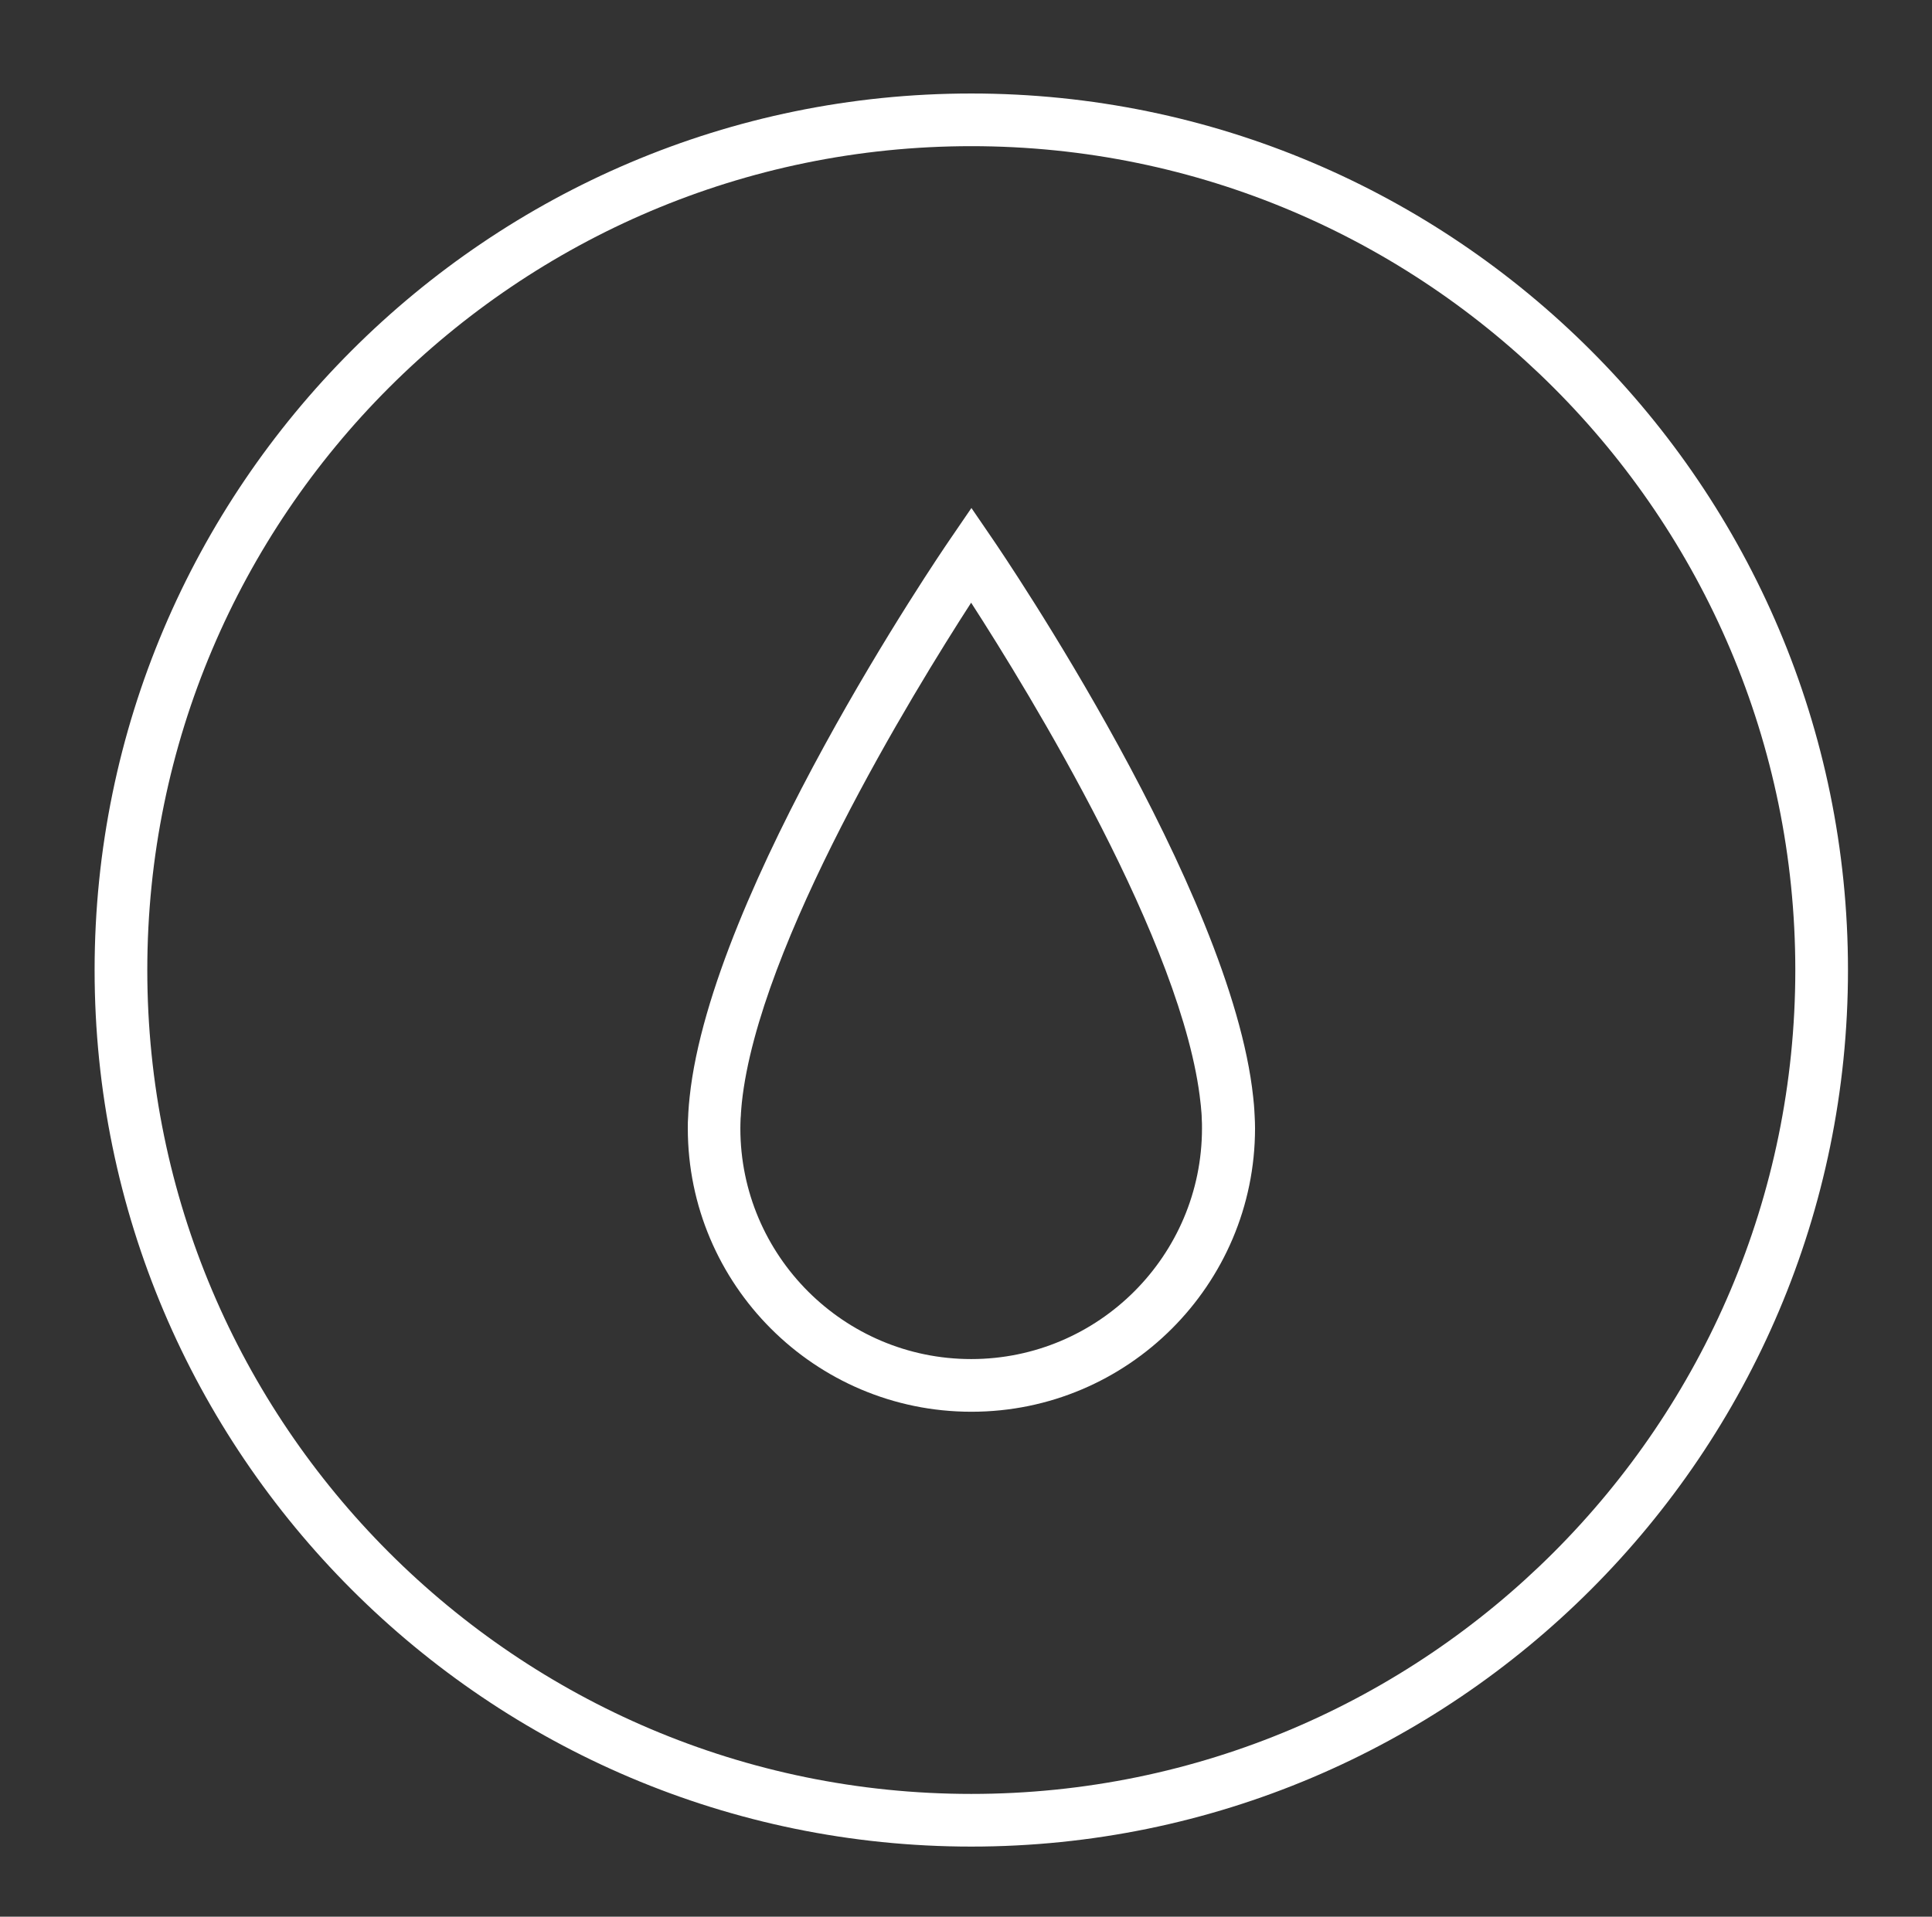 <svg width="129" height="128" viewBox="0 0 129 128" fill="none" xmlns="http://www.w3.org/2000/svg">
<rect x="0" y="0" width="129" height="128" fill="#333333" stroke="none"/>
<path d="M64.854 123.317C32.575 123.317 6.317 97.059 6.317 64.781C6.317 32.502 32.575 6.244 64.854 6.244C97.132 6.244 123.39 32.502 123.39 64.781C123.39 97.059 97.132 123.317 64.854 123.317ZM64.854 9.761C34.514 9.761 9.835 34.441 9.835 64.781C9.835 95.12 34.514 119.8 64.854 119.8C95.194 119.8 119.873 95.12 119.873 64.781C119.873 34.441 95.194 9.761 64.854 9.761Z" fill="white"/>
<path d="M64.854 94.278C54.416 94.278 45.925 85.787 45.925 75.349C45.925 75.079 45.925 74.809 45.95 74.531C45.95 74.392 45.966 74.245 45.974 74.098L45.999 73.754C46.015 73.549 46.031 73.402 46.048 73.255C47.512 59.414 62.76 36.993 63.414 36.044L64.862 33.925L66.31 36.044C66.956 36.993 82.212 59.414 83.676 73.271C83.692 73.435 83.709 73.599 83.725 73.762L83.75 74.098C83.758 74.253 83.766 74.392 83.774 74.539C83.79 74.817 83.799 75.087 83.799 75.349C83.799 85.787 75.308 94.278 64.87 94.278H64.854ZM64.854 40.232C60.984 46.22 50.653 63.063 49.532 73.639C49.516 73.762 49.508 73.877 49.5 73.991L49.475 74.327C49.475 74.449 49.459 74.572 49.451 74.686C49.442 74.916 49.434 75.136 49.434 75.349C49.434 83.848 56.346 90.76 64.846 90.76C73.344 90.76 80.257 83.848 80.257 75.349C80.257 75.136 80.257 74.916 80.24 74.695C80.24 74.572 80.232 74.449 80.224 74.335L80.199 74.057C80.191 73.918 80.175 73.778 80.159 73.648C79.038 63.079 68.707 46.236 64.837 40.24L64.854 40.232Z" fill="white"/>
</svg>
